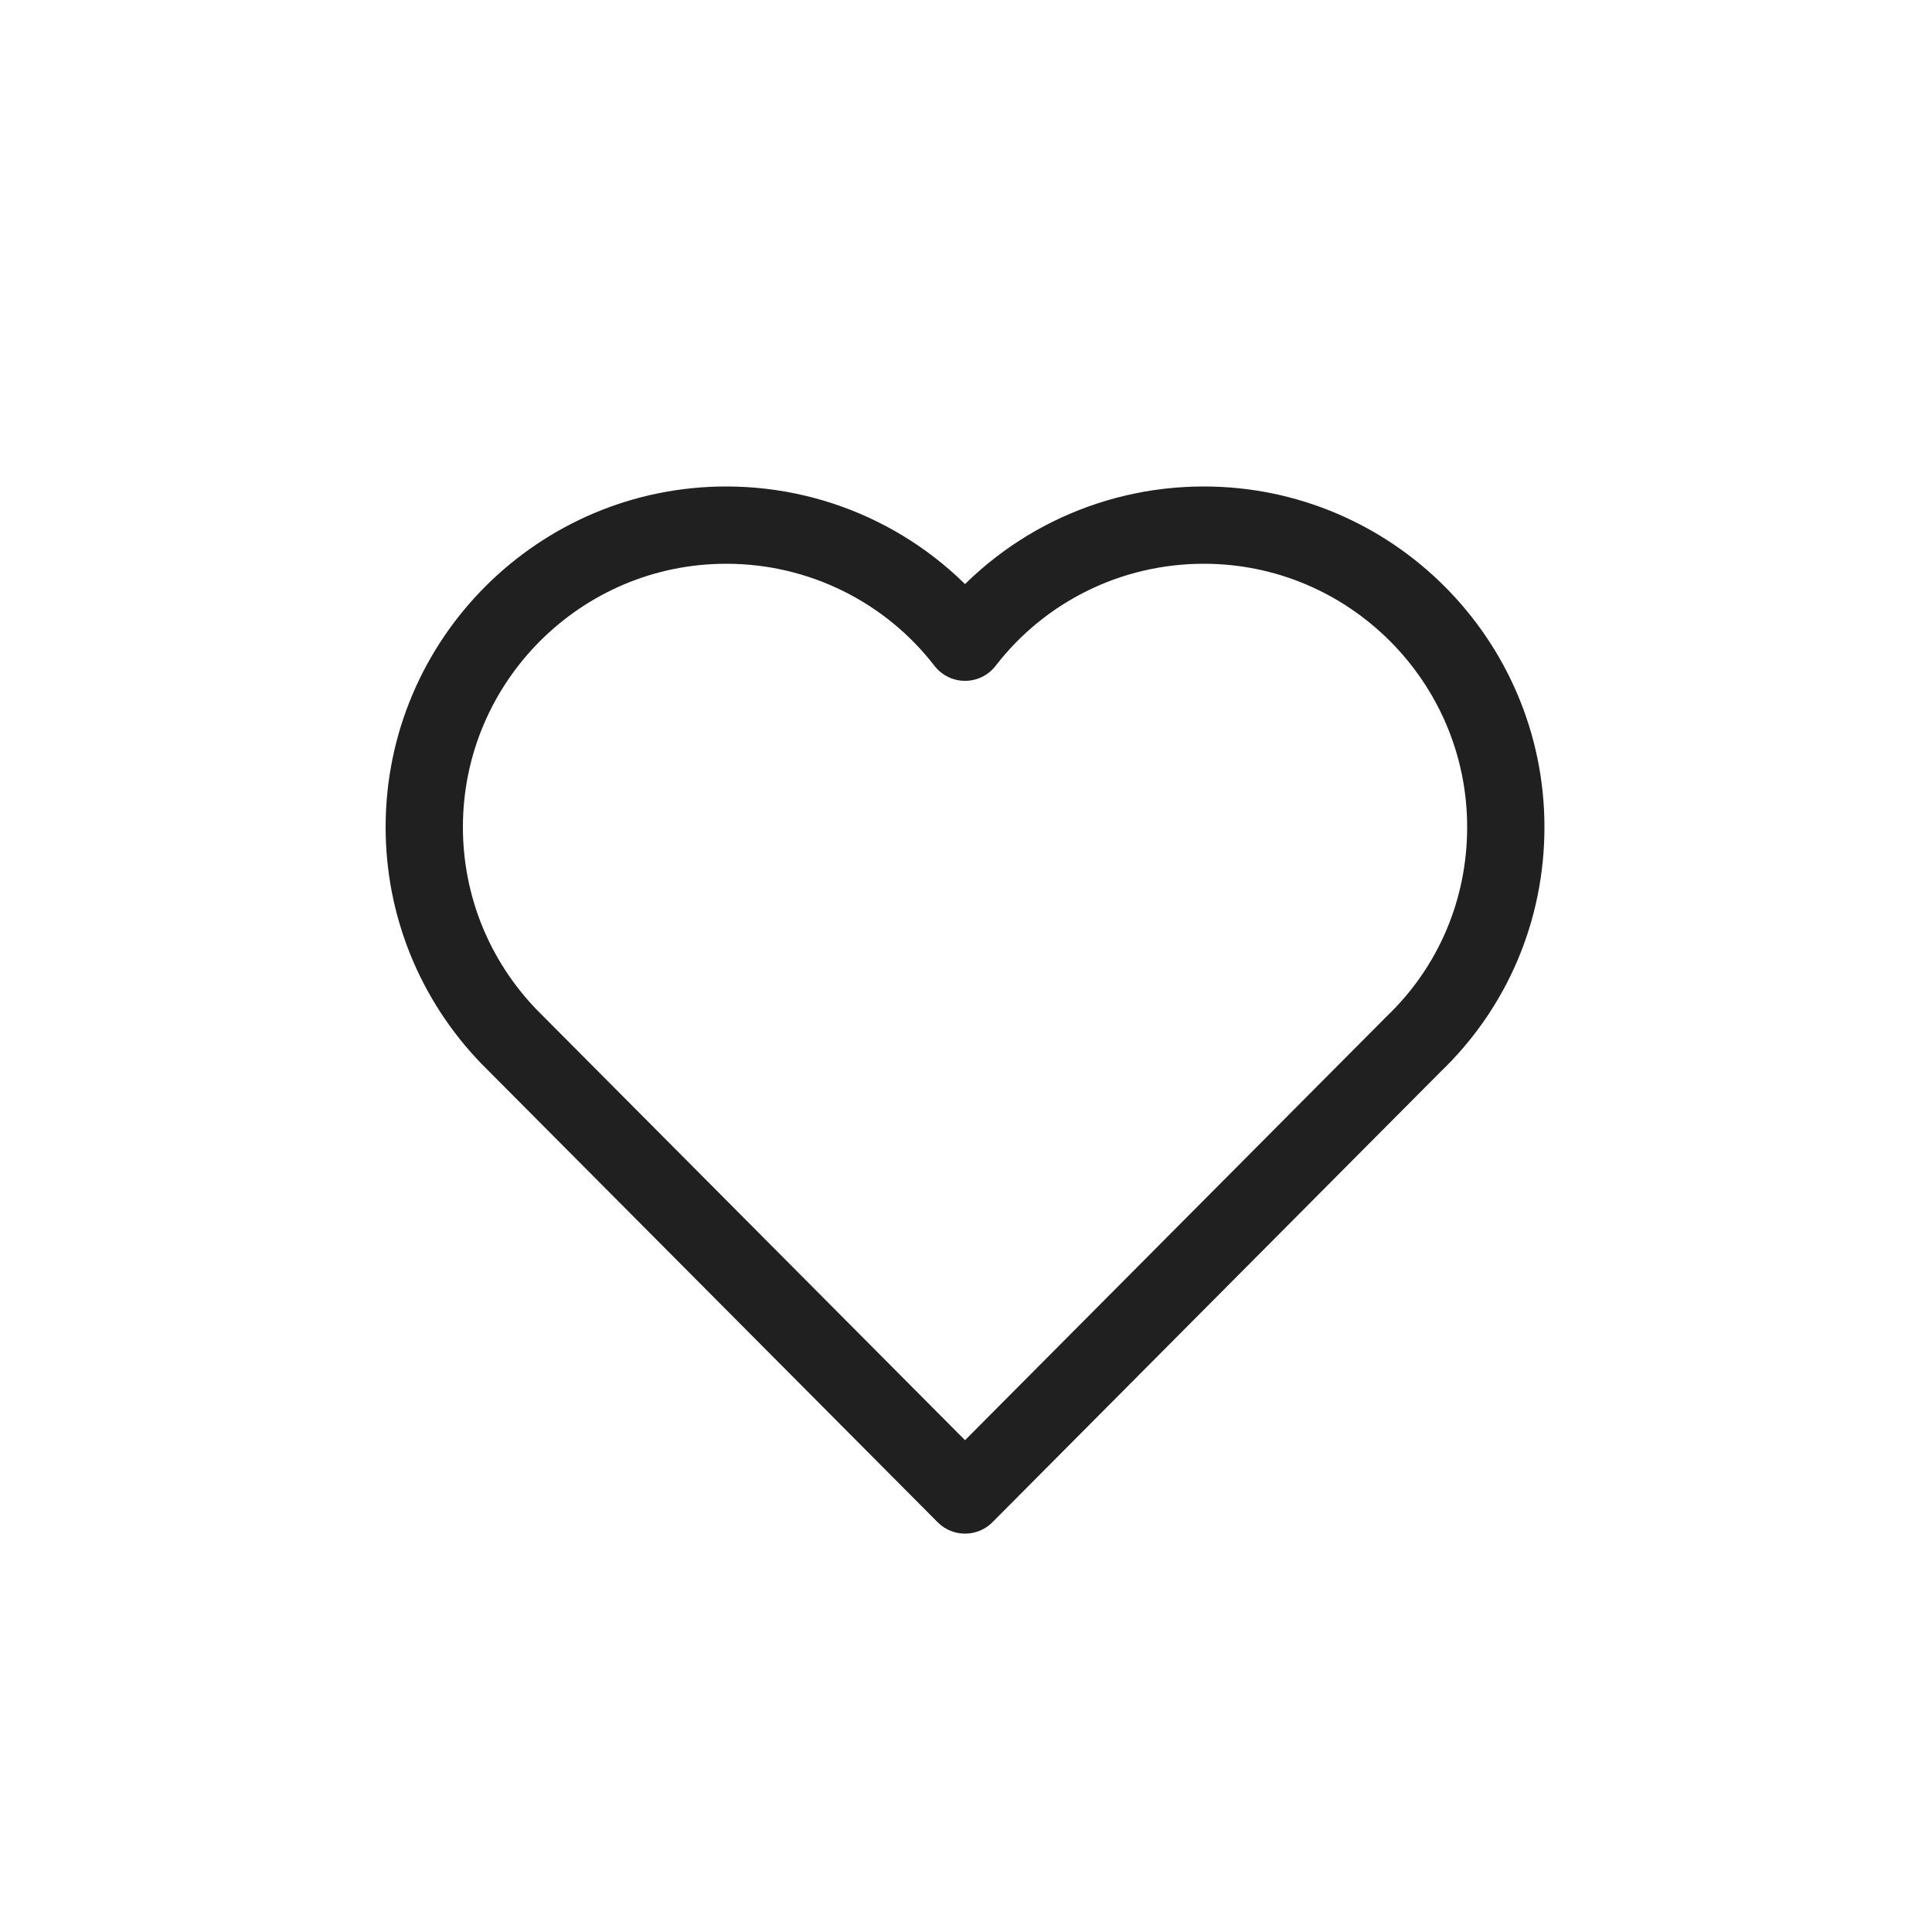 <?xml version="1.0" encoding="utf-8"?>
<!-- Generator: Adobe Illustrator 22.1.0, SVG Export Plug-In . SVG Version: 6.00 Build 0)  -->
<svg version="1.1" id="Laag_1" xmlns="http://www.w3.org/2000/svg" xmlns:xlink="http://www.w3.org/1999/xlink" x="0px" y="0px"
	 viewBox="0 0 1000 1000" style="enable-background:new 0 0 1000 1000;" xml:space="preserve">
<style type="text/css">
	.st0{fill:none;}
	.st1{fill:none;stroke:#202020;stroke-width:40;stroke-linejoin:round;stroke-miterlimit:10;}
</style>
<rect x="-0.5" y="0.3" class="st0" width="1000" height="1000"/>
<g>
	<path class="st1" d="M623.1,271.8c-49.3,0-94.5,22.9-123.6,60.6c-29.1-37.7-74.4-60.6-123.6-60.6c-86.2,0-156.3,70.1-156.3,156.3
		c0,40.5,15.5,78.9,43.6,108.2l236.3,237.5l232.1-233.3c30.7-29.4,47.8-69.5,47.8-112.4C779.4,342,709.3,271.8,623.1,271.8"/>
</g>
</svg>
